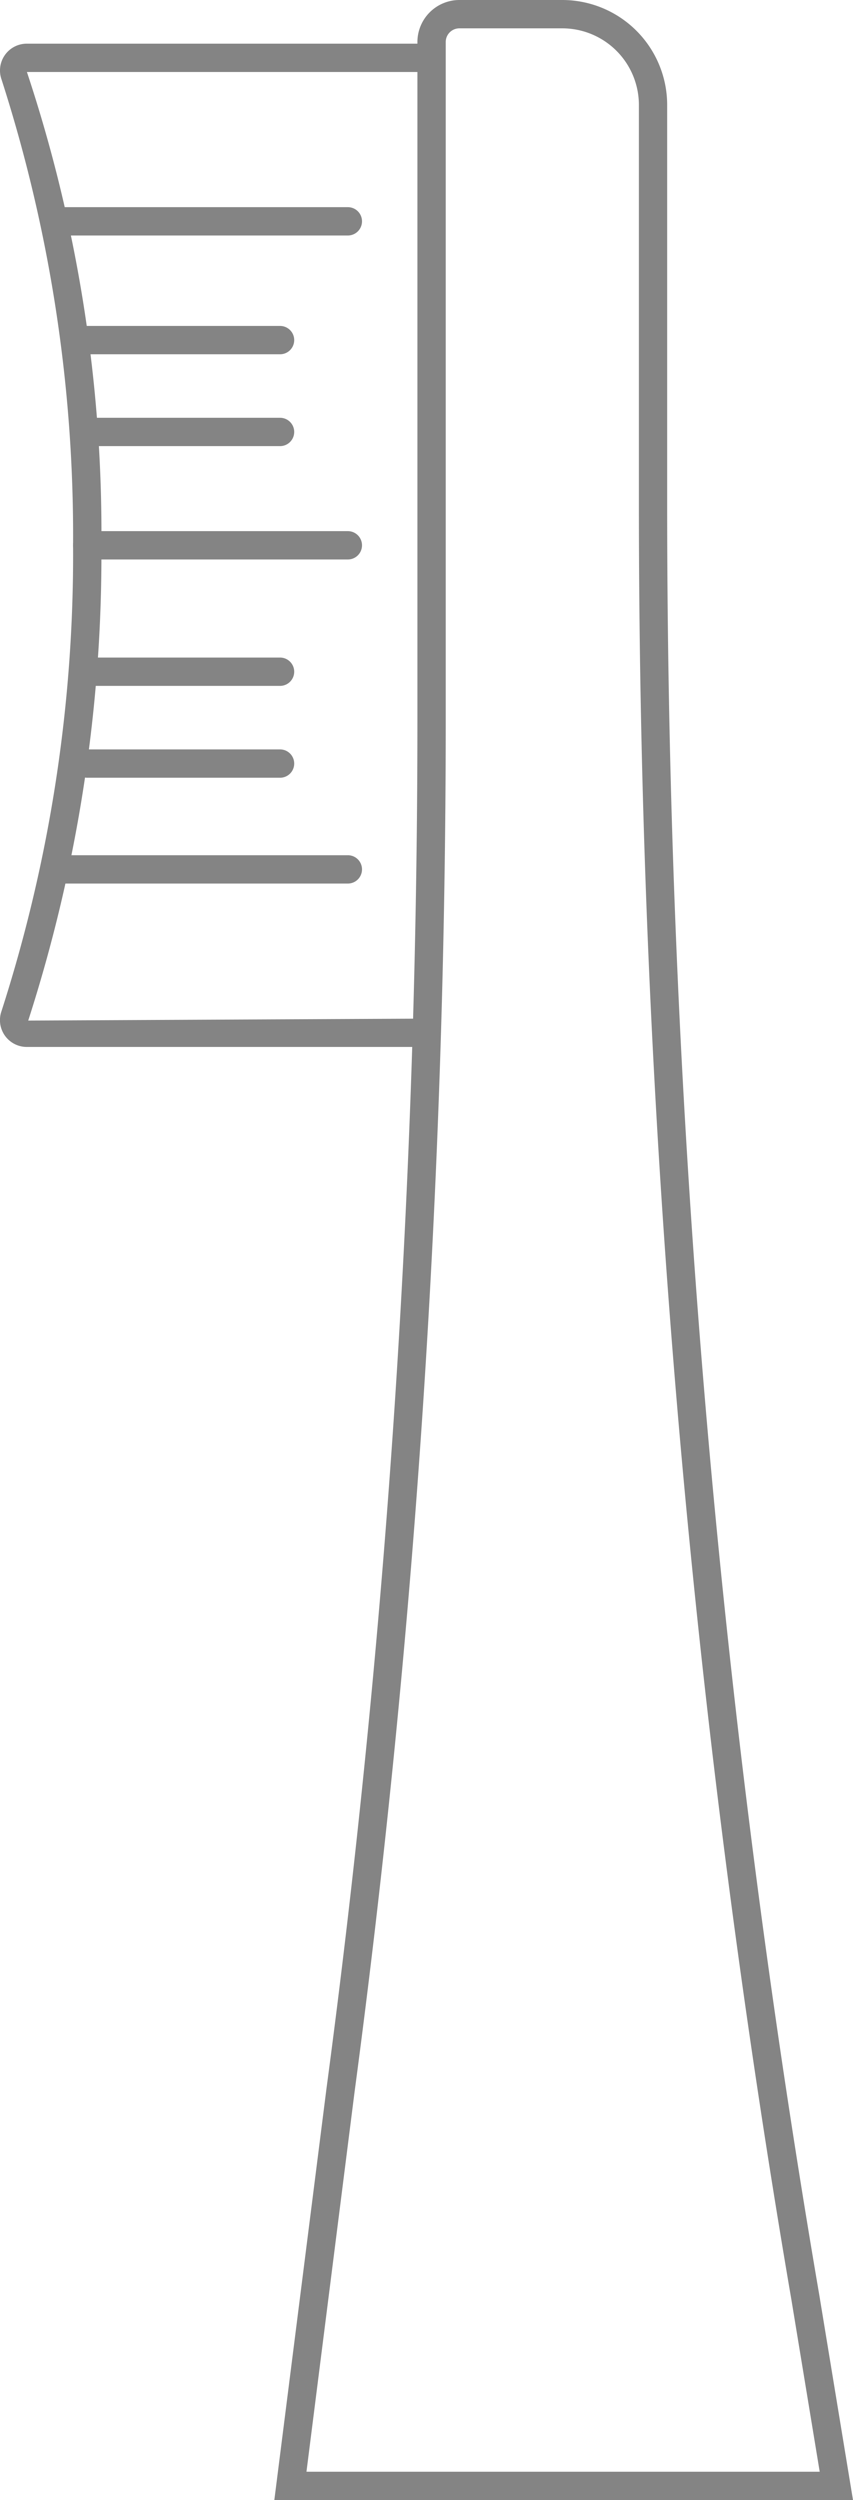 <svg id="图层_1" data-name="图层 1" xmlns="http://www.w3.org/2000/svg" viewBox="0 0 16.984 49.758"><defs><style>.cls-1{fill:#848484;}</style></defs><path class="cls-1" d="M16.984,49.758H5.462L6.5,41.571A205.962,205.962,0,0,0,8.311,14.385V.836A.837.837,0,0,1,9.147,0h2.05a2.09,2.09,0,0,1,2.087,2.088V10.129a211.032,211.032,0,0,0,3.03,35.554ZM6.102,49.194H16.321l-.563-3.42A211.639,211.639,0,0,1,12.721,10.129V2.088A1.526,1.526,0,0,0,11.197.564h-2.05a.272.272,0,0,0-.272.272V14.385A206.518,206.518,0,0,1,7.059,41.641Z"/><path class="cls-1" d="M8.481,20.837H.536a.534.534,0,0,1-.509-.704A29.624,29.624,0,0,0,1.455,10.853,29.622,29.622,0,0,0,.028,1.574.534.534,0,0,1,.536.869H8.481a.282.282,0,0,1,0,.564H.536A29.066,29.066,0,0,1,2.019,10.853,30.19,30.19,0,0,1,.562,20.312L8.481,20.273a.282.282,0,0,1,0,.564Z"/><path class="cls-1" d="M6.926,4.687H1.083a.282.282,0,1,1,0-.564H6.926a.282.282,0,0,1,0,.564Z"/><path class="cls-1" d="M6.926,17.585H1.083a.282.282,0,1,1,0-.564H6.926a.282.282,0,0,1,0,.564Z"/><path class="cls-1" d="M6.926,11.135h-5.189a.282.282,0,1,1,0-.564h5.189a.282.282,0,0,1,0,.564Z"/><path class="cls-1" d="M5.576,7.051H1.737a.282.282,0,1,1,0-.564H5.576a.282.282,0,0,1,0,.564Z"/><path class="cls-1" d="M5.576,8.879H1.737a.282.282,0,1,1,0-.564H5.576a.282.282,0,0,1,0,.564Z"/><path class="cls-1" d="M5.576,13.651H1.737a.282.282,0,1,1,0-.564H5.576a.282.282,0,0,1,0,.564Z"/><path class="cls-1" d="M5.576,15.479H1.737a.282.282,0,1,1,0-.564H5.576a.282.282,0,1,1,0,.564Z"/></svg>